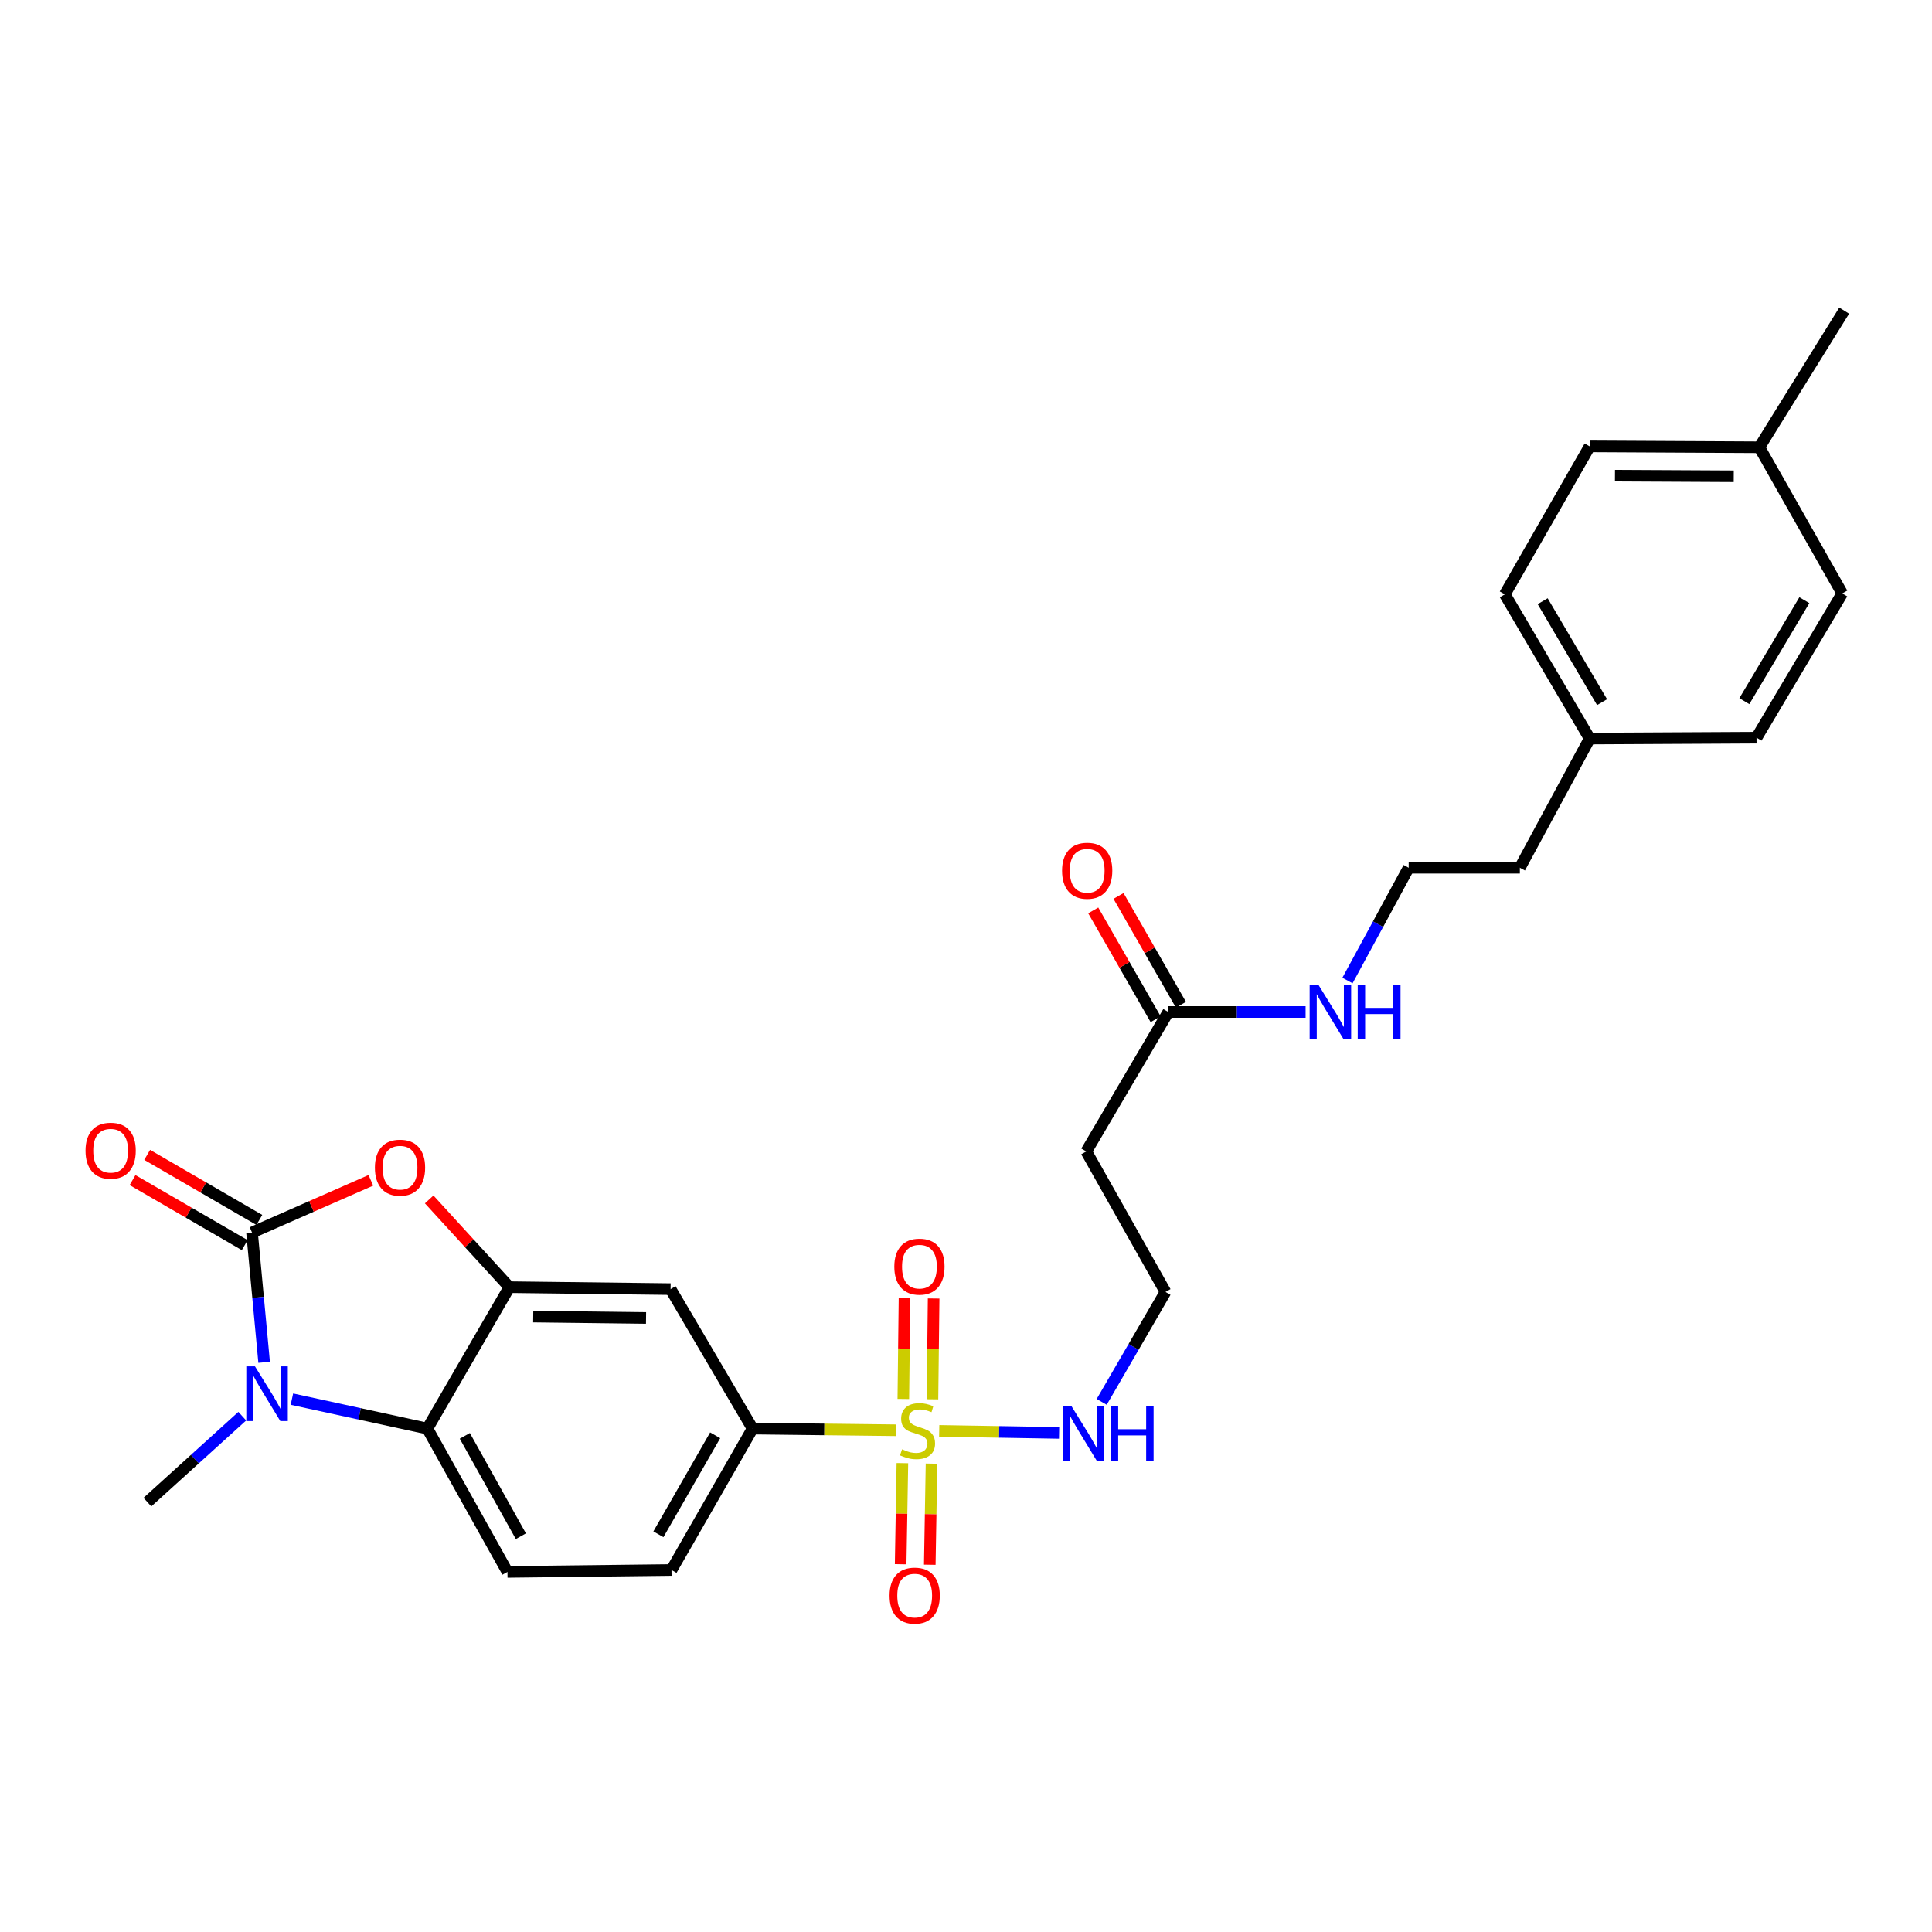 <?xml version='1.0' encoding='iso-8859-1'?>
<svg version='1.1' baseProfile='full'
              xmlns='http://www.w3.org/2000/svg'
                      xmlns:rdkit='http://www.rdkit.org/xml'
                      xmlns:xlink='http://www.w3.org/1999/xlink'
                  xml:space='preserve'
width='1000px' height='1000px' viewBox='0 0 1000 1000'>
<!-- END OF HEADER -->
<rect style='opacity:1.0;fill:#FFFFFF;stroke:none' width='1000' height='1000' x='0' y='0'> </rect>
<path class='bond-1' d='M 130.451,637.96 L 133.584,671.549' style='fill:none;fill-rule:evenodd;stroke:#000000;stroke-width:6px;stroke-linecap:butt;stroke-linejoin:miter;stroke-opacity:1' />
<path class='bond-1' d='M 133.584,671.549 L 136.717,705.138' style='fill:none;fill-rule:evenodd;stroke:#0000FF;stroke-width:6px;stroke-linecap:butt;stroke-linejoin:miter;stroke-opacity:1' />
<path class='bond-2' d='M 130.451,637.96 L 161.204,624.446' style='fill:none;fill-rule:evenodd;stroke:#000000;stroke-width:6px;stroke-linecap:butt;stroke-linejoin:miter;stroke-opacity:1' />
<path class='bond-2' d='M 161.204,624.446 L 191.957,610.933' style='fill:none;fill-rule:evenodd;stroke:#FF0000;stroke-width:6px;stroke-linecap:butt;stroke-linejoin:miter;stroke-opacity:1' />
<path class='bond-11' d='M 134.233,631.438 L 105.2,614.602' style='fill:none;fill-rule:evenodd;stroke:#000000;stroke-width:6px;stroke-linecap:butt;stroke-linejoin:miter;stroke-opacity:1' />
<path class='bond-11' d='M 105.2,614.602 L 76.168,597.766' style='fill:none;fill-rule:evenodd;stroke:#FF0000;stroke-width:6px;stroke-linecap:butt;stroke-linejoin:miter;stroke-opacity:1' />
<path class='bond-11' d='M 126.669,644.482 L 97.636,627.646' style='fill:none;fill-rule:evenodd;stroke:#000000;stroke-width:6px;stroke-linecap:butt;stroke-linejoin:miter;stroke-opacity:1' />
<path class='bond-11' d='M 97.636,627.646 L 68.604,610.81' style='fill:none;fill-rule:evenodd;stroke:#FF0000;stroke-width:6px;stroke-linecap:butt;stroke-linejoin:miter;stroke-opacity:1' />
<path class='bond-0' d='M 463.7,740.302 L 426.623,739.869' style='fill:none;fill-rule:evenodd;stroke:#CCCC00;stroke-width:6px;stroke-linecap:butt;stroke-linejoin:miter;stroke-opacity:1' />
<path class='bond-0' d='M 426.623,739.869 L 389.546,739.437' style='fill:none;fill-rule:evenodd;stroke:#000000;stroke-width:6px;stroke-linecap:butt;stroke-linejoin:miter;stroke-opacity:1' />
<path class='bond-8' d='M 482.642,724.278 L 482.945,698.189' style='fill:none;fill-rule:evenodd;stroke:#CCCC00;stroke-width:6px;stroke-linecap:butt;stroke-linejoin:miter;stroke-opacity:1' />
<path class='bond-8' d='M 482.945,698.189 L 483.249,672.099' style='fill:none;fill-rule:evenodd;stroke:#FF0000;stroke-width:6px;stroke-linecap:butt;stroke-linejoin:miter;stroke-opacity:1' />
<path class='bond-8' d='M 467.564,724.103 L 467.868,698.013' style='fill:none;fill-rule:evenodd;stroke:#CCCC00;stroke-width:6px;stroke-linecap:butt;stroke-linejoin:miter;stroke-opacity:1' />
<path class='bond-8' d='M 467.868,698.013 L 468.172,671.923' style='fill:none;fill-rule:evenodd;stroke:#FF0000;stroke-width:6px;stroke-linecap:butt;stroke-linejoin:miter;stroke-opacity:1' />
<path class='bond-9' d='M 467.082,757.318 L 466.63,783.48' style='fill:none;fill-rule:evenodd;stroke:#CCCC00;stroke-width:6px;stroke-linecap:butt;stroke-linejoin:miter;stroke-opacity:1' />
<path class='bond-9' d='M 466.63,783.48 L 466.178,809.642' style='fill:none;fill-rule:evenodd;stroke:#FF0000;stroke-width:6px;stroke-linecap:butt;stroke-linejoin:miter;stroke-opacity:1' />
<path class='bond-9' d='M 482.158,757.578 L 481.706,783.74' style='fill:none;fill-rule:evenodd;stroke:#CCCC00;stroke-width:6px;stroke-linecap:butt;stroke-linejoin:miter;stroke-opacity:1' />
<path class='bond-9' d='M 481.706,783.74 L 481.254,809.903' style='fill:none;fill-rule:evenodd;stroke:#FF0000;stroke-width:6px;stroke-linecap:butt;stroke-linejoin:miter;stroke-opacity:1' />
<path class='bond-12' d='M 486.141,740.624 L 517.164,741.15' style='fill:none;fill-rule:evenodd;stroke:#CCCC00;stroke-width:6px;stroke-linecap:butt;stroke-linejoin:miter;stroke-opacity:1' />
<path class='bond-12' d='M 517.164,741.15 L 548.186,741.677' style='fill:none;fill-rule:evenodd;stroke:#0000FF;stroke-width:6px;stroke-linecap:butt;stroke-linejoin:miter;stroke-opacity:1' />
<path class='bond-4' d='M 151.096,724.19 L 186.15,731.813' style='fill:none;fill-rule:evenodd;stroke:#0000FF;stroke-width:6px;stroke-linecap:butt;stroke-linejoin:miter;stroke-opacity:1' />
<path class='bond-4' d='M 186.15,731.813 L 221.205,739.437' style='fill:none;fill-rule:evenodd;stroke:#000000;stroke-width:6px;stroke-linecap:butt;stroke-linejoin:miter;stroke-opacity:1' />
<path class='bond-18' d='M 125.404,733.013 L 100.849,755.253' style='fill:none;fill-rule:evenodd;stroke:#0000FF;stroke-width:6px;stroke-linecap:butt;stroke-linejoin:miter;stroke-opacity:1' />
<path class='bond-18' d='M 100.849,755.253 L 76.294,777.492' style='fill:none;fill-rule:evenodd;stroke:#000000;stroke-width:6px;stroke-linecap:butt;stroke-linejoin:miter;stroke-opacity:1' />
<path class='bond-3' d='M 222.146,620.82 L 242.902,643.53' style='fill:none;fill-rule:evenodd;stroke:#FF0000;stroke-width:6px;stroke-linecap:butt;stroke-linejoin:miter;stroke-opacity:1' />
<path class='bond-3' d='M 242.902,643.53 L 263.659,666.24' style='fill:none;fill-rule:evenodd;stroke:#000000;stroke-width:6px;stroke-linecap:butt;stroke-linejoin:miter;stroke-opacity:1' />
<path class='bond-6' d='M 263.659,666.24 L 347.092,667.253' style='fill:none;fill-rule:evenodd;stroke:#000000;stroke-width:6px;stroke-linecap:butt;stroke-linejoin:miter;stroke-opacity:1' />
<path class='bond-6' d='M 275.991,681.469 L 334.394,682.179' style='fill:none;fill-rule:evenodd;stroke:#000000;stroke-width:6px;stroke-linecap:butt;stroke-linejoin:miter;stroke-opacity:1' />
<path class='bond-28' d='M 263.659,666.24 L 221.205,739.437' style='fill:none;fill-rule:evenodd;stroke:#000000;stroke-width:6px;stroke-linecap:butt;stroke-linejoin:miter;stroke-opacity:1' />
<path class='bond-7' d='M 221.205,739.437 L 262.662,813.622' style='fill:none;fill-rule:evenodd;stroke:#000000;stroke-width:6px;stroke-linecap:butt;stroke-linejoin:miter;stroke-opacity:1' />
<path class='bond-7' d='M 240.586,743.209 L 269.606,795.138' style='fill:none;fill-rule:evenodd;stroke:#000000;stroke-width:6px;stroke-linecap:butt;stroke-linejoin:miter;stroke-opacity:1' />
<path class='bond-5' d='M 389.546,739.437 L 347.092,667.253' style='fill:none;fill-rule:evenodd;stroke:#000000;stroke-width:6px;stroke-linecap:butt;stroke-linejoin:miter;stroke-opacity:1' />
<path class='bond-29' d='M 389.546,739.437 L 347.569,812.625' style='fill:none;fill-rule:evenodd;stroke:#000000;stroke-width:6px;stroke-linecap:butt;stroke-linejoin:miter;stroke-opacity:1' />
<path class='bond-29' d='M 370.17,742.913 L 340.786,794.145' style='fill:none;fill-rule:evenodd;stroke:#000000;stroke-width:6px;stroke-linecap:butt;stroke-linejoin:miter;stroke-opacity:1' />
<path class='bond-13' d='M 262.662,813.622 L 347.569,812.625' style='fill:none;fill-rule:evenodd;stroke:#000000;stroke-width:6px;stroke-linecap:butt;stroke-linejoin:miter;stroke-opacity:1' />
<path class='bond-10' d='M 604.704,523.8 L 562.251,595.992' style='fill:none;fill-rule:evenodd;stroke:#000000;stroke-width:6px;stroke-linecap:butt;stroke-linejoin:miter;stroke-opacity:1' />
<path class='bond-15' d='M 611.244,520.05 L 595.094,491.89' style='fill:none;fill-rule:evenodd;stroke:#000000;stroke-width:6px;stroke-linecap:butt;stroke-linejoin:miter;stroke-opacity:1' />
<path class='bond-15' d='M 595.094,491.89 L 578.943,463.731' style='fill:none;fill-rule:evenodd;stroke:#FF0000;stroke-width:6px;stroke-linecap:butt;stroke-linejoin:miter;stroke-opacity:1' />
<path class='bond-15' d='M 598.164,527.551 L 582.014,499.392' style='fill:none;fill-rule:evenodd;stroke:#000000;stroke-width:6px;stroke-linecap:butt;stroke-linejoin:miter;stroke-opacity:1' />
<path class='bond-15' d='M 582.014,499.392 L 565.863,471.232' style='fill:none;fill-rule:evenodd;stroke:#FF0000;stroke-width:6px;stroke-linecap:butt;stroke-linejoin:miter;stroke-opacity:1' />
<path class='bond-16' d='M 604.704,523.8 L 640.241,523.8' style='fill:none;fill-rule:evenodd;stroke:#000000;stroke-width:6px;stroke-linecap:butt;stroke-linejoin:miter;stroke-opacity:1' />
<path class='bond-16' d='M 640.241,523.8 L 675.777,523.8' style='fill:none;fill-rule:evenodd;stroke:#0000FF;stroke-width:6px;stroke-linecap:butt;stroke-linejoin:miter;stroke-opacity:1' />
<path class='bond-17' d='M 570.235,725.616 L 586.741,697.163' style='fill:none;fill-rule:evenodd;stroke:#0000FF;stroke-width:6px;stroke-linecap:butt;stroke-linejoin:miter;stroke-opacity:1' />
<path class='bond-17' d='M 586.741,697.163 L 603.247,668.711' style='fill:none;fill-rule:evenodd;stroke:#000000;stroke-width:6px;stroke-linecap:butt;stroke-linejoin:miter;stroke-opacity:1' />
<path class='bond-14' d='M 562.251,595.992 L 603.247,668.711' style='fill:none;fill-rule:evenodd;stroke:#000000;stroke-width:6px;stroke-linecap:butt;stroke-linejoin:miter;stroke-opacity:1' />
<path class='bond-25' d='M 697.453,507.517 L 713.293,478.332' style='fill:none;fill-rule:evenodd;stroke:#0000FF;stroke-width:6px;stroke-linecap:butt;stroke-linejoin:miter;stroke-opacity:1' />
<path class='bond-25' d='M 713.293,478.332 L 729.134,449.146' style='fill:none;fill-rule:evenodd;stroke:#000000;stroke-width:6px;stroke-linecap:butt;stroke-linejoin:miter;stroke-opacity:1' />
<path class='bond-19' d='M 822.812,382.282 L 786.682,449.146' style='fill:none;fill-rule:evenodd;stroke:#000000;stroke-width:6px;stroke-linecap:butt;stroke-linejoin:miter;stroke-opacity:1' />
<path class='bond-23' d='M 822.812,382.282 L 909.177,381.822' style='fill:none;fill-rule:evenodd;stroke:#000000;stroke-width:6px;stroke-linecap:butt;stroke-linejoin:miter;stroke-opacity:1' />
<path class='bond-24' d='M 822.812,382.282 L 778.9,307.628' style='fill:none;fill-rule:evenodd;stroke:#000000;stroke-width:6px;stroke-linecap:butt;stroke-linejoin:miter;stroke-opacity:1' />
<path class='bond-24' d='M 829.222,363.44 L 798.484,311.182' style='fill:none;fill-rule:evenodd;stroke:#000000;stroke-width:6px;stroke-linecap:butt;stroke-linejoin:miter;stroke-opacity:1' />
<path class='bond-20' d='M 910.634,231.508 L 822.812,231.047' style='fill:none;fill-rule:evenodd;stroke:#000000;stroke-width:6px;stroke-linecap:butt;stroke-linejoin:miter;stroke-opacity:1' />
<path class='bond-20' d='M 897.382,246.517 L 835.906,246.194' style='fill:none;fill-rule:evenodd;stroke:#000000;stroke-width:6px;stroke-linecap:butt;stroke-linejoin:miter;stroke-opacity:1' />
<path class='bond-27' d='M 910.634,231.508 L 954.545,160.783' style='fill:none;fill-rule:evenodd;stroke:#000000;stroke-width:6px;stroke-linecap:butt;stroke-linejoin:miter;stroke-opacity:1' />
<path class='bond-30' d='M 910.634,231.508 L 953.549,307.159' style='fill:none;fill-rule:evenodd;stroke:#000000;stroke-width:6px;stroke-linecap:butt;stroke-linejoin:miter;stroke-opacity:1' />
<path class='bond-21' d='M 953.549,307.159 L 909.177,381.822' style='fill:none;fill-rule:evenodd;stroke:#000000;stroke-width:6px;stroke-linecap:butt;stroke-linejoin:miter;stroke-opacity:1' />
<path class='bond-21' d='M 933.931,310.655 L 902.87,362.919' style='fill:none;fill-rule:evenodd;stroke:#000000;stroke-width:6px;stroke-linecap:butt;stroke-linejoin:miter;stroke-opacity:1' />
<path class='bond-22' d='M 822.812,231.047 L 778.9,307.628' style='fill:none;fill-rule:evenodd;stroke:#000000;stroke-width:6px;stroke-linecap:butt;stroke-linejoin:miter;stroke-opacity:1' />
<path class='bond-26' d='M 729.134,449.146 L 786.682,449.146' style='fill:none;fill-rule:evenodd;stroke:#000000;stroke-width:6px;stroke-linecap:butt;stroke-linejoin:miter;stroke-opacity:1' />
<path  class='atom-1' d='M 466.914 750.153
Q 467.234 750.273, 468.554 750.833
Q 469.874 751.393, 471.314 751.753
Q 472.794 752.073, 474.234 752.073
Q 476.914 752.073, 478.474 750.793
Q 480.034 749.473, 480.034 747.193
Q 480.034 745.633, 479.234 744.673
Q 478.474 743.713, 477.274 743.193
Q 476.074 742.673, 474.074 742.073
Q 471.554 741.313, 470.034 740.593
Q 468.554 739.873, 467.474 738.353
Q 466.434 736.833, 466.434 734.273
Q 466.434 730.713, 468.834 728.513
Q 471.274 726.313, 476.074 726.313
Q 479.354 726.313, 483.074 727.873
L 482.154 730.953
Q 478.754 729.553, 476.194 729.553
Q 473.434 729.553, 471.914 730.713
Q 470.394 731.833, 470.434 733.793
Q 470.434 735.313, 471.194 736.233
Q 471.994 737.153, 473.114 737.673
Q 474.274 738.193, 476.194 738.793
Q 478.754 739.593, 480.274 740.393
Q 481.794 741.193, 482.874 742.833
Q 483.994 744.433, 483.994 747.193
Q 483.994 751.113, 481.354 753.233
Q 478.754 755.313, 474.394 755.313
Q 471.874 755.313, 469.954 754.753
Q 468.074 754.233, 465.834 753.313
L 466.914 750.153
' fill='#CCCC00'/>
<path  class='atom-2' d='M 131.973 707.233
L 141.253 722.233
Q 142.173 723.713, 143.653 726.393
Q 145.133 729.073, 145.213 729.233
L 145.213 707.233
L 148.973 707.233
L 148.973 735.553
L 145.093 735.553
L 135.133 719.153
Q 133.973 717.233, 132.733 715.033
Q 131.533 712.833, 131.173 712.153
L 131.173 735.553
L 127.493 735.553
L 127.493 707.233
L 131.973 707.233
' fill='#0000FF'/>
<path  class='atom-3' d='M 194.048 604.382
Q 194.048 597.582, 197.408 593.782
Q 200.768 589.982, 207.048 589.982
Q 213.328 589.982, 216.688 593.782
Q 220.048 597.582, 220.048 604.382
Q 220.048 611.262, 216.648 615.182
Q 213.248 619.062, 207.048 619.062
Q 200.808 619.062, 197.408 615.182
Q 194.048 611.302, 194.048 604.382
M 207.048 615.862
Q 211.368 615.862, 213.688 612.982
Q 216.048 610.062, 216.048 604.382
Q 216.048 598.822, 213.688 596.022
Q 211.368 593.182, 207.048 593.182
Q 202.728 593.182, 200.368 595.982
Q 198.048 598.782, 198.048 604.382
Q 198.048 610.102, 200.368 612.982
Q 202.728 615.862, 207.048 615.862
' fill='#FF0000'/>
<path  class='atom-9' d='M 462.902 655.614
Q 462.902 648.814, 466.262 645.014
Q 469.622 641.214, 475.902 641.214
Q 482.182 641.214, 485.542 645.014
Q 488.902 648.814, 488.902 655.614
Q 488.902 662.494, 485.502 666.414
Q 482.102 670.294, 475.902 670.294
Q 469.662 670.294, 466.262 666.414
Q 462.902 662.534, 462.902 655.614
M 475.902 667.094
Q 480.222 667.094, 482.542 664.214
Q 484.902 661.294, 484.902 655.614
Q 484.902 650.054, 482.542 647.254
Q 480.222 644.414, 475.902 644.414
Q 471.582 644.414, 469.222 647.214
Q 466.902 650.014, 466.902 655.614
Q 466.902 661.334, 469.222 664.214
Q 471.582 667.094, 475.902 667.094
' fill='#FF0000'/>
<path  class='atom-10' d='M 460.44 825.882
Q 460.44 819.082, 463.8 815.282
Q 467.16 811.482, 473.44 811.482
Q 479.72 811.482, 483.08 815.282
Q 486.44 819.082, 486.44 825.882
Q 486.44 832.762, 483.04 836.682
Q 479.64 840.562, 473.44 840.562
Q 467.2 840.562, 463.8 836.682
Q 460.44 832.802, 460.44 825.882
M 473.44 837.362
Q 477.76 837.362, 480.08 834.482
Q 482.44 831.562, 482.44 825.882
Q 482.44 820.322, 480.08 817.522
Q 477.76 814.682, 473.44 814.682
Q 469.12 814.682, 466.76 817.482
Q 464.44 820.282, 464.44 825.882
Q 464.44 831.602, 466.76 834.482
Q 469.12 837.362, 473.44 837.362
' fill='#FF0000'/>
<path  class='atom-12' d='M 44.271 595.603
Q 44.271 588.803, 47.631 585.003
Q 50.991 581.203, 57.271 581.203
Q 63.551 581.203, 66.911 585.003
Q 70.271 588.803, 70.271 595.603
Q 70.271 602.483, 66.871 606.403
Q 63.471 610.283, 57.271 610.283
Q 51.031 610.283, 47.631 606.403
Q 44.271 602.523, 44.271 595.603
M 57.271 607.083
Q 61.591 607.083, 63.911 604.203
Q 66.271 601.283, 66.271 595.603
Q 66.271 590.043, 63.911 587.243
Q 61.591 584.403, 57.271 584.403
Q 52.951 584.403, 50.591 587.203
Q 48.271 590.003, 48.271 595.603
Q 48.271 601.323, 50.591 604.203
Q 52.951 607.083, 57.271 607.083
' fill='#FF0000'/>
<path  class='atom-13' d='M 554.533 727.731
L 563.813 742.731
Q 564.733 744.211, 566.213 746.891
Q 567.693 749.571, 567.773 749.731
L 567.773 727.731
L 571.533 727.731
L 571.533 756.051
L 567.653 756.051
L 557.693 739.651
Q 556.533 737.731, 555.293 735.531
Q 554.093 733.331, 553.733 732.651
L 553.733 756.051
L 550.053 756.051
L 550.053 727.731
L 554.533 727.731
' fill='#0000FF'/>
<path  class='atom-13' d='M 574.933 727.731
L 578.773 727.731
L 578.773 739.771
L 593.253 739.771
L 593.253 727.731
L 597.093 727.731
L 597.093 756.051
L 593.253 756.051
L 593.253 742.971
L 578.773 742.971
L 578.773 756.051
L 574.933 756.051
L 574.933 727.731
' fill='#0000FF'/>
<path  class='atom-16' d='M 549.728 450.692
Q 549.728 443.892, 553.088 440.092
Q 556.448 436.292, 562.728 436.292
Q 569.008 436.292, 572.368 440.092
Q 575.728 443.892, 575.728 450.692
Q 575.728 457.572, 572.328 461.492
Q 568.928 465.372, 562.728 465.372
Q 556.488 465.372, 553.088 461.492
Q 549.728 457.612, 549.728 450.692
M 562.728 462.172
Q 567.048 462.172, 569.368 459.292
Q 571.728 456.372, 571.728 450.692
Q 571.728 445.132, 569.368 442.332
Q 567.048 439.492, 562.728 439.492
Q 558.408 439.492, 556.048 442.292
Q 553.728 445.092, 553.728 450.692
Q 553.728 456.412, 556.048 459.292
Q 558.408 462.172, 562.728 462.172
' fill='#FF0000'/>
<path  class='atom-17' d='M 682.355 509.64
L 691.635 524.64
Q 692.555 526.12, 694.035 528.8
Q 695.515 531.48, 695.595 531.64
L 695.595 509.64
L 699.355 509.64
L 699.355 537.96
L 695.475 537.96
L 685.515 521.56
Q 684.355 519.64, 683.115 517.44
Q 681.915 515.24, 681.555 514.56
L 681.555 537.96
L 677.875 537.96
L 677.875 509.64
L 682.355 509.64
' fill='#0000FF'/>
<path  class='atom-17' d='M 702.755 509.64
L 706.595 509.64
L 706.595 521.68
L 721.075 521.68
L 721.075 509.64
L 724.915 509.64
L 724.915 537.96
L 721.075 537.96
L 721.075 524.88
L 706.595 524.88
L 706.595 537.96
L 702.755 537.96
L 702.755 509.64
' fill='#0000FF'/>
</svg>

